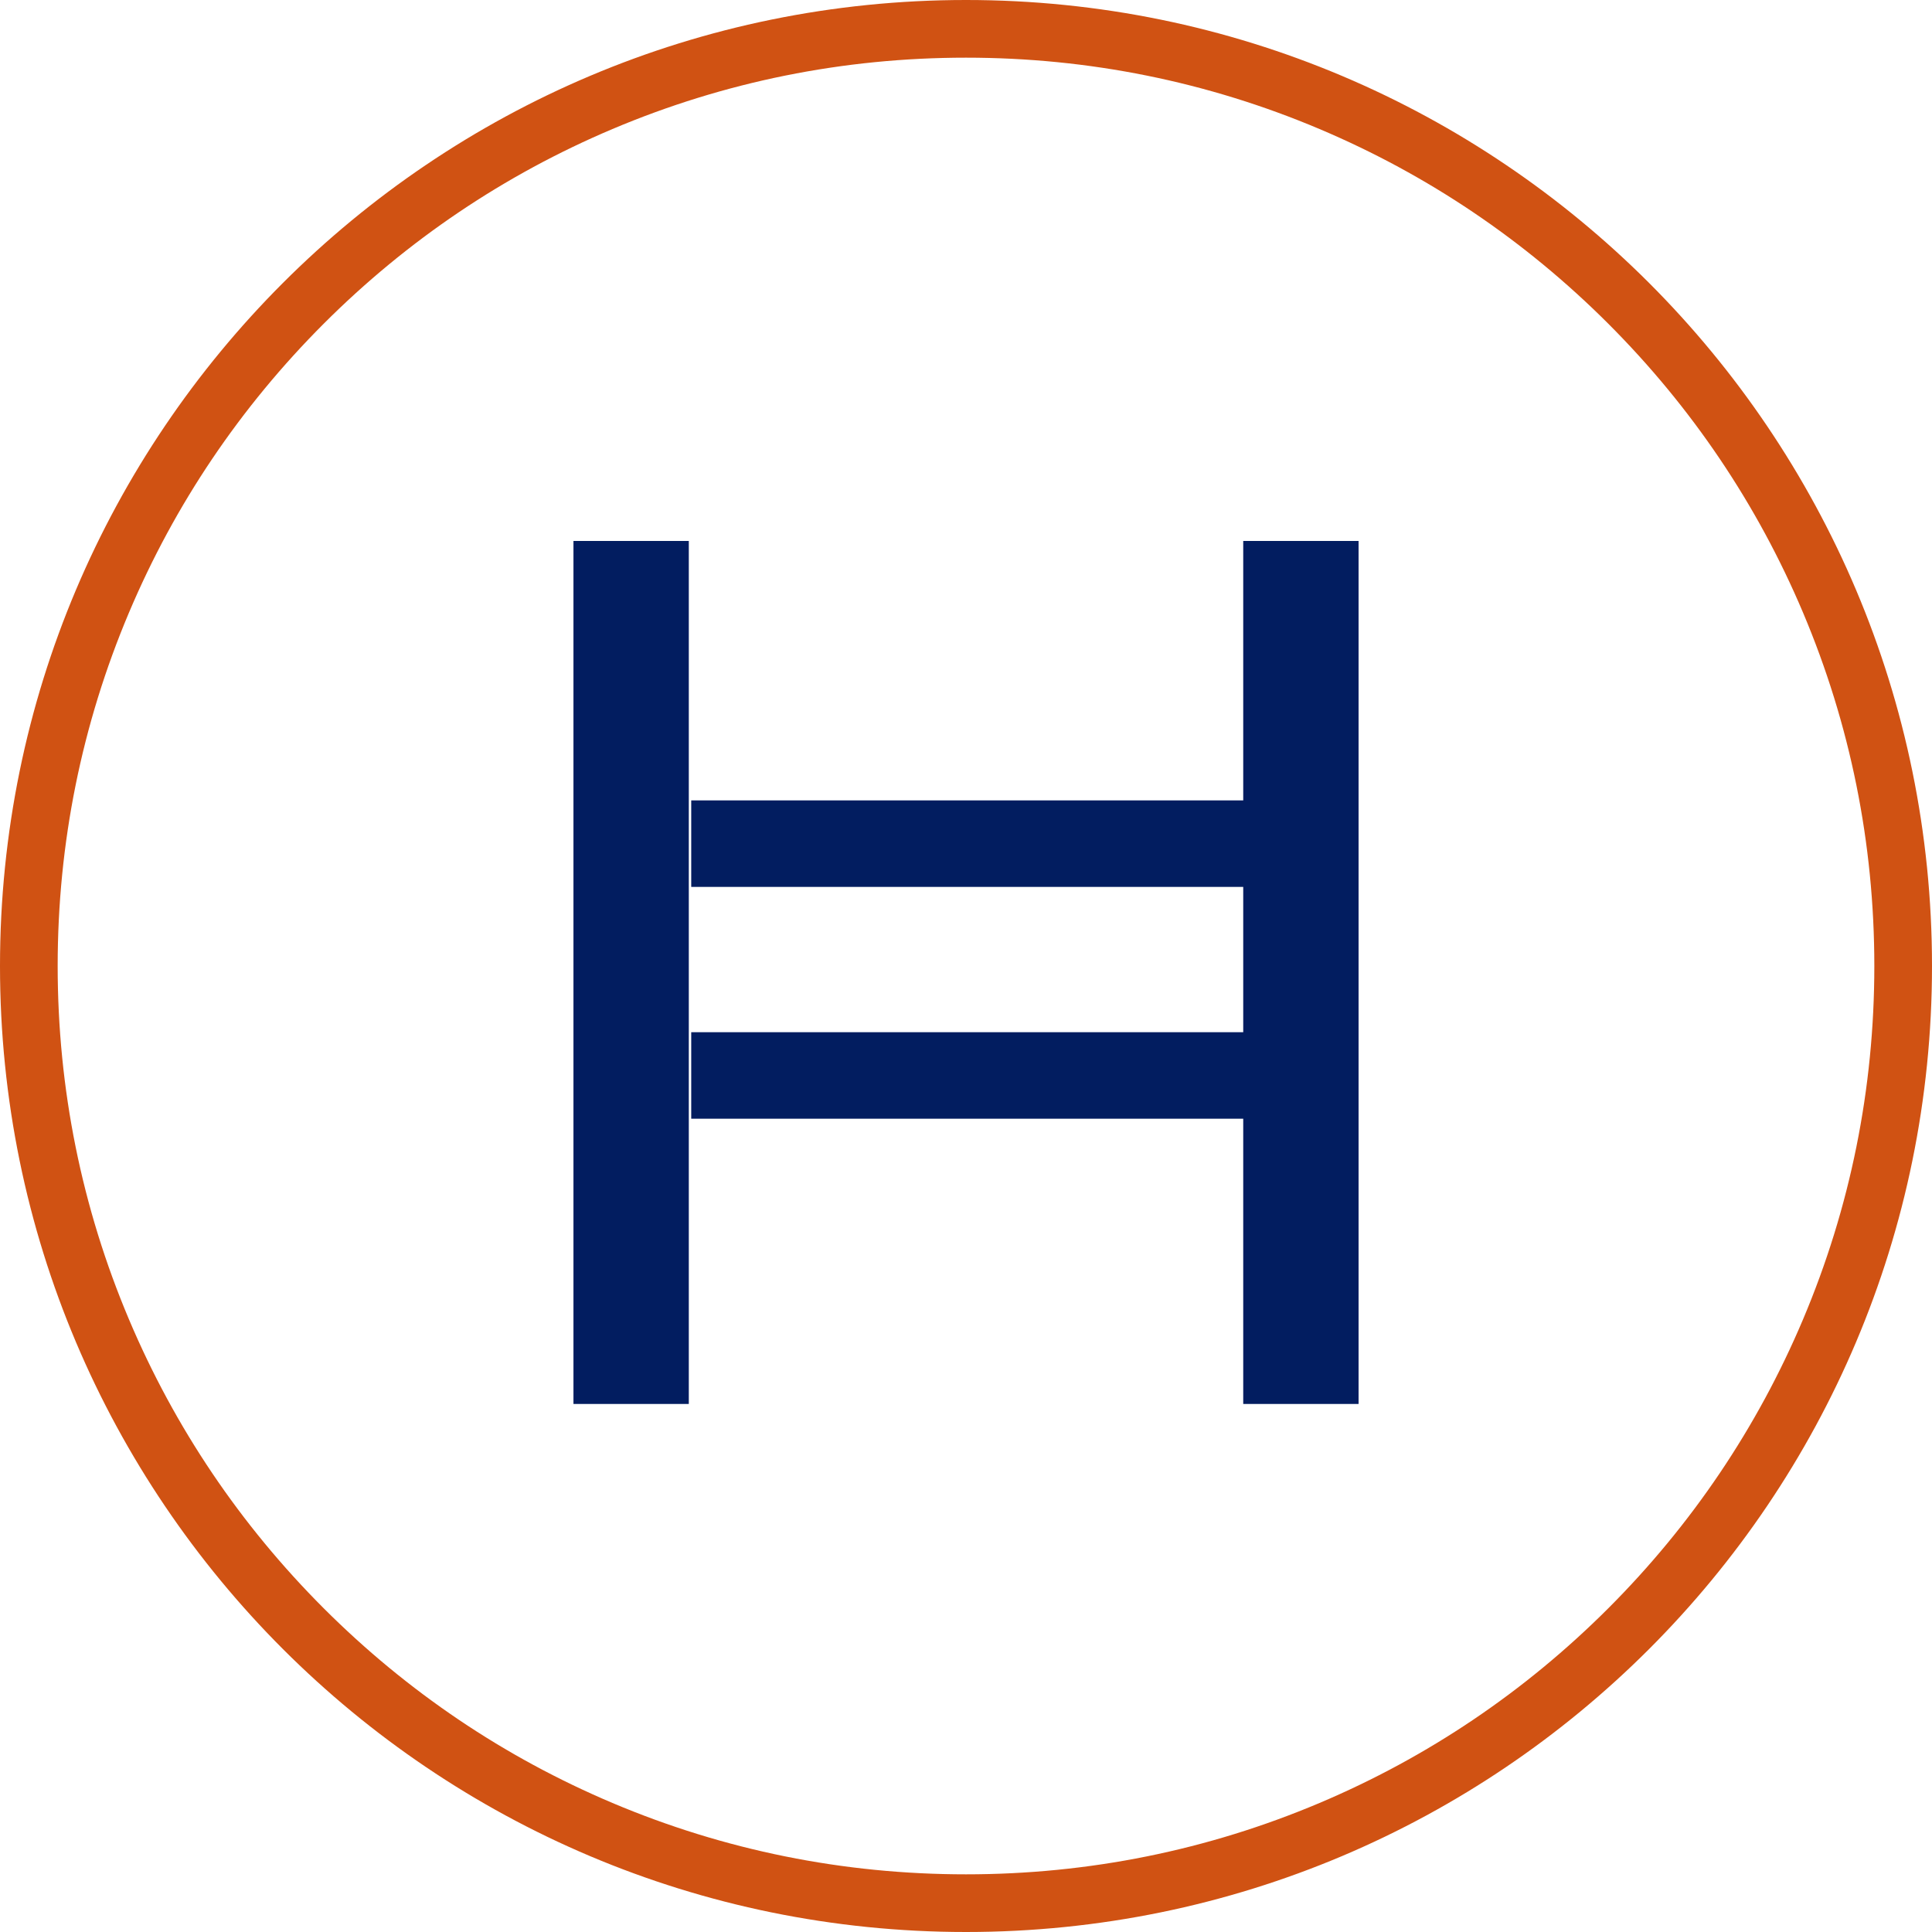 <svg xmlns="http://www.w3.org/2000/svg" width="67" height="67" viewBox="0 0 67 67"><g id="Group_4080" data-name="Group 4080" transform="translate(-144 -11385)"><g id="Path_1181" data-name="Path 1181" transform="translate(144 11385)" fill="none"><path d="M33.5,0A33.5,33.5,0,1,1,0,33.5,33.5,33.5,0,0,1,33.5,0Z" stroke="none"></path><path d="M 33.5 2 C 29.247 2 25.122 2.833 21.239 4.475 C 17.489 6.061 14.12 8.333 11.226 11.226 C 8.333 14.12 6.061 17.489 4.475 21.239 C 2.833 25.122 2 29.247 2 33.5 C 2 37.753 2.833 41.878 4.475 45.761 C 6.061 49.511 8.333 52.88 11.226 55.774 C 14.12 58.667 17.489 60.939 21.239 62.525 C 25.122 64.167 29.247 65 33.5 65 C 37.753 65 41.878 64.167 45.761 62.525 C 49.511 60.939 52.88 58.667 55.774 55.774 C 58.667 52.88 60.939 49.511 62.525 45.761 C 64.167 41.878 65 37.753 65 33.5 C 65 29.247 64.167 25.122 62.525 21.239 C 60.939 17.489 58.667 14.12 55.774 11.226 C 52.88 8.333 49.511 6.061 45.761 4.475 C 41.878 2.833 37.753 2 33.5 2 M 33.5 0 C 52.002 0 67 14.998 67 33.5 C 67 52.002 52.002 67 33.5 67 C 14.998 67 0 52.002 0 33.5 C 0 14.998 14.998 0 33.5 0 Z" stroke="none" fill="#d05213"></path></g><g id="Group_4079" data-name="Group 4079" transform="translate(165.887 11403.76)"><path id="Path_1177" data-name="Path 1177" d="M6171,11426.332v29.928" transform="translate(-6171 -11426.332)" fill="none" stroke="#021d60" stroke-width="4"></path><path id="Path_1178" data-name="Path 1178" d="M6171,11426.332v29.928" transform="translate(-6147.773 -11426.332)" fill="none" stroke="#021d60" stroke-width="4"></path><path id="Path_1179" data-name="Path 1179" d="M6194.873,11450h-19.207" transform="translate(-6173.582 -11439.503)" fill="none" stroke="#021d60" stroke-width="3"></path><path id="Path_1180" data-name="Path 1180" d="M6194.873,11450h-19.207" transform="translate(-6173.582 -11431.464)" fill="none" stroke="#021d60" stroke-width="3"></path></g></g></svg>